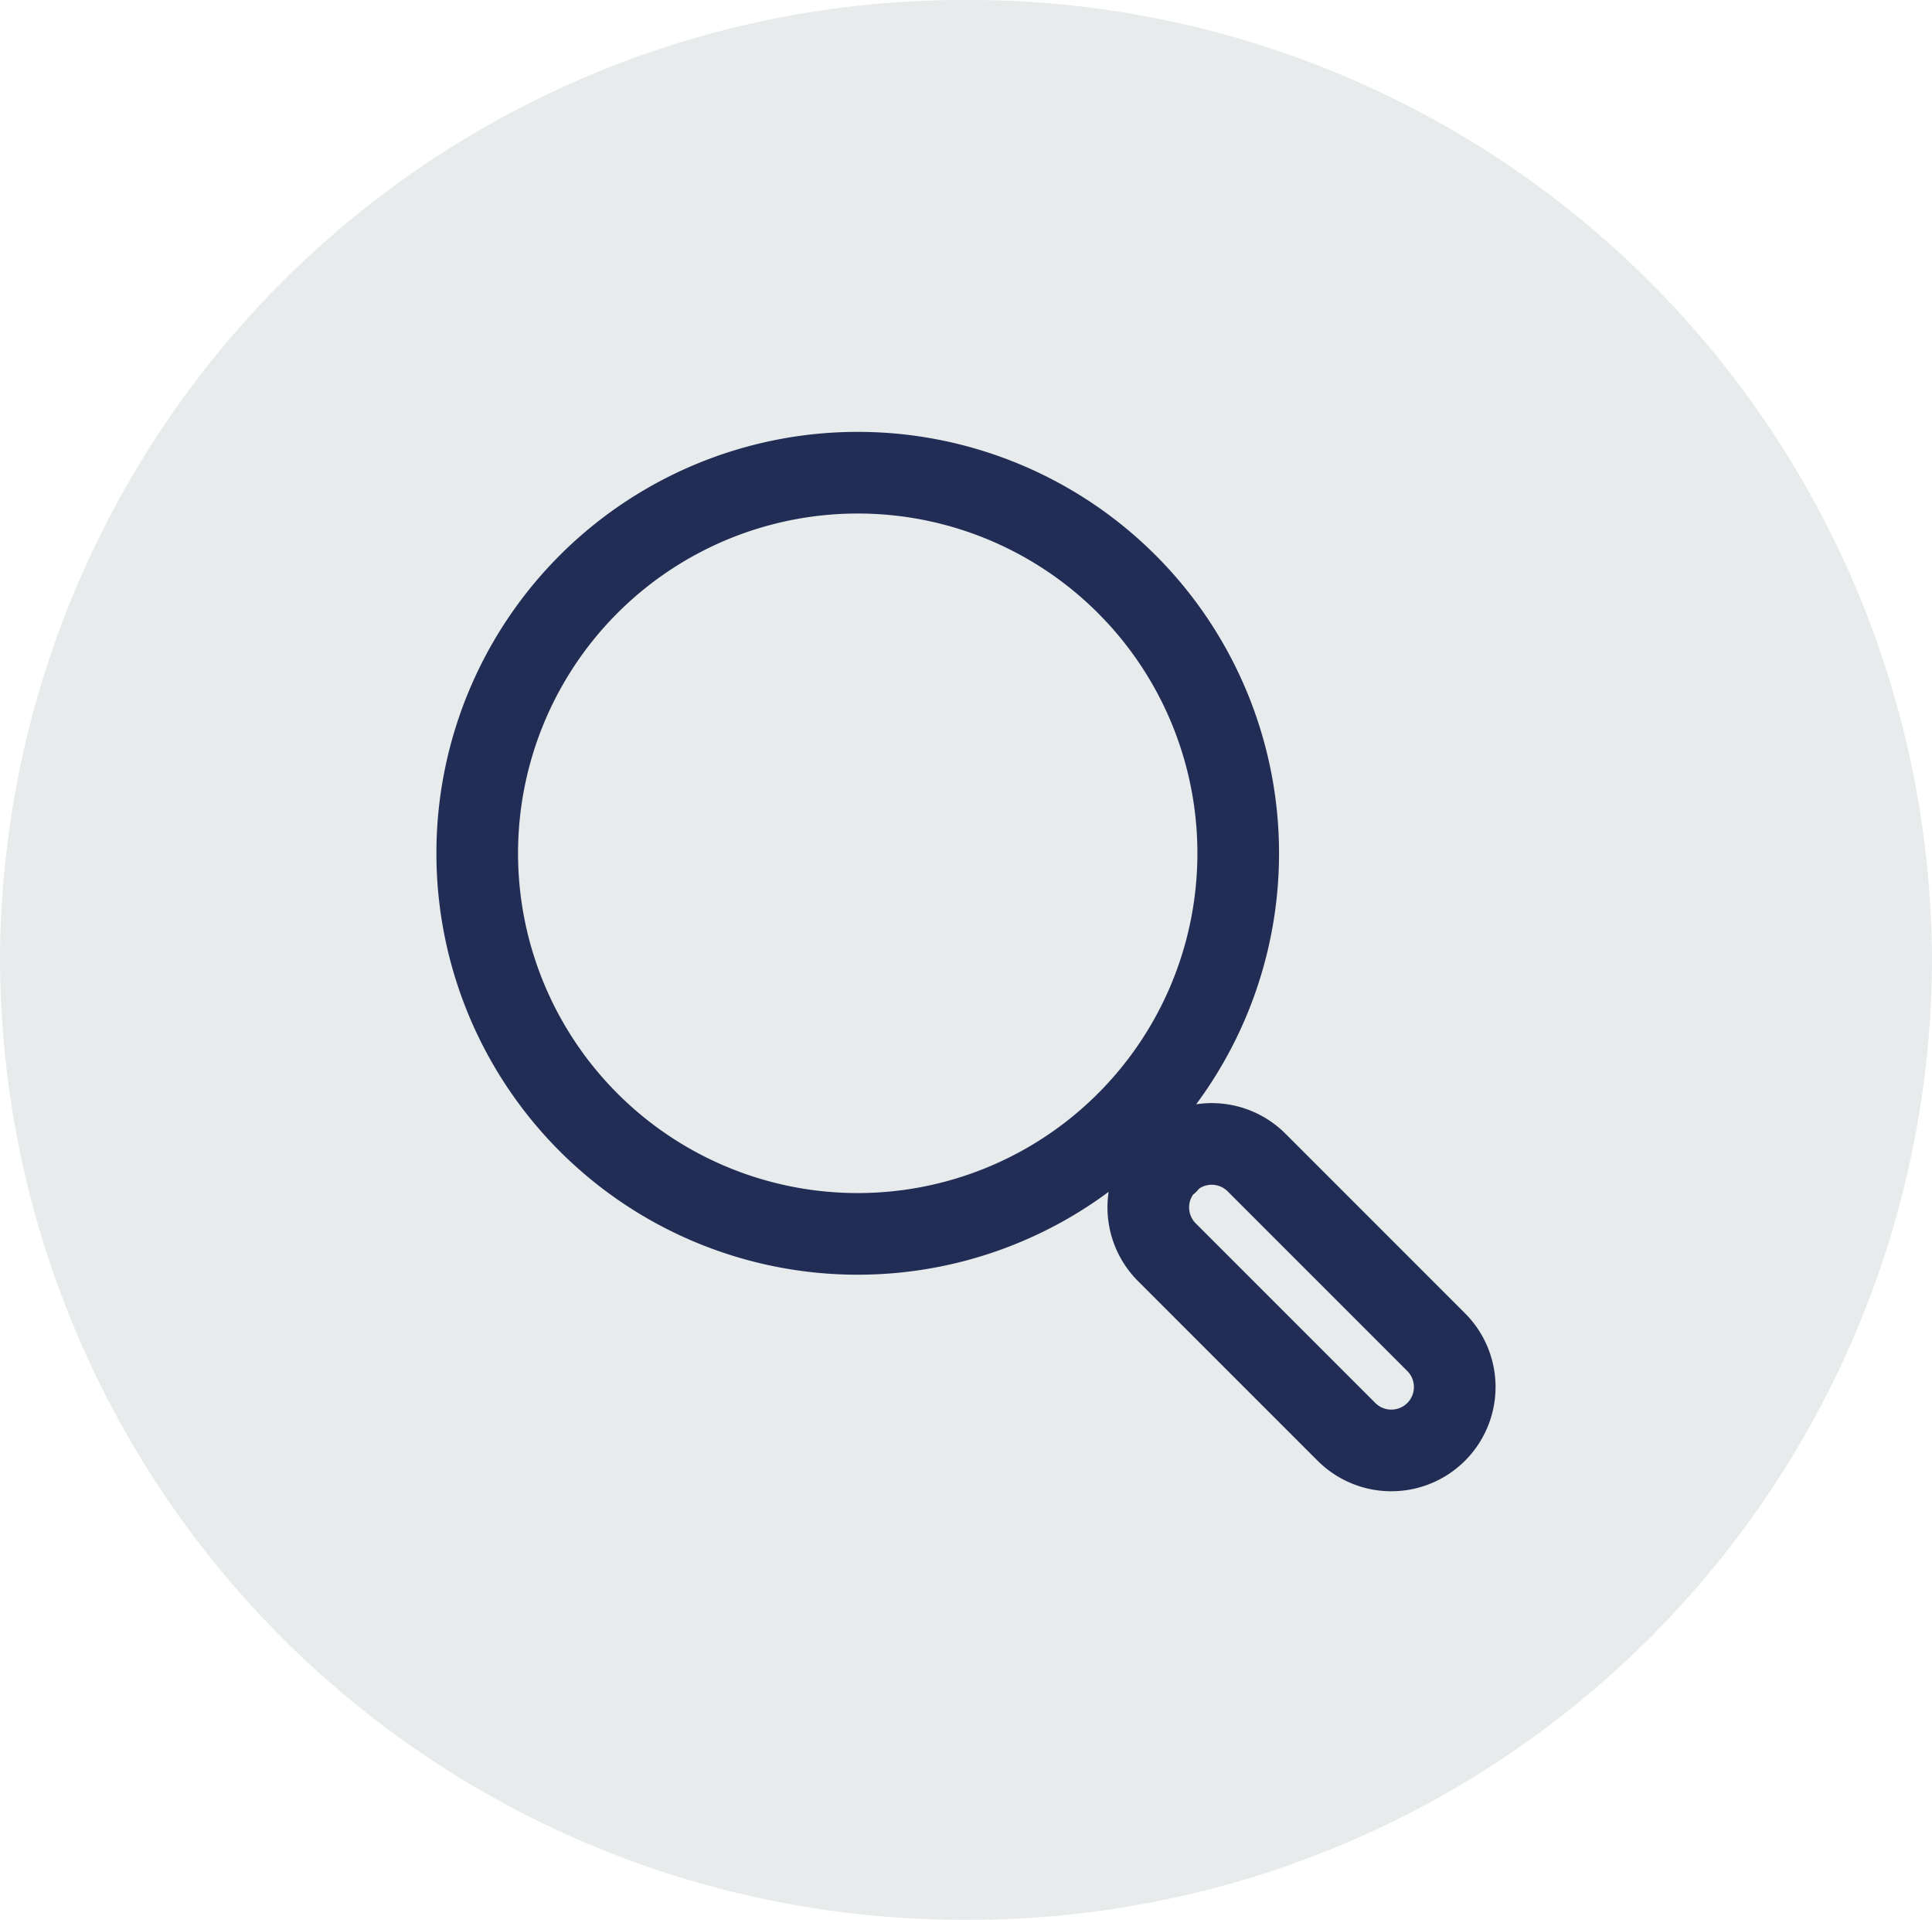 <svg xmlns="http://www.w3.org/2000/svg" width="35.5" height="35.269"><g data-name="Group 9527"><path data-name="Path 25" d="M17.75 35.269A17.692 17.692 0 0035.5 17.635 17.693 17.693 0 0017.75 0 17.693 17.693 0 000 17.635a17.692 17.692 0 0017.75 17.634" fill="#e7ebeb"/><path data-name="Path 32" d="M22.752 15.676a6.991 6.991 0 01-6.992 6.992 6.991 6.991 0 01-6.991-6.992 6.991 6.991 0 016.991-6.992 6.991 6.991 0 016.992 6.992zm1.989 10.629l-3.3-3.3a1.165 1.165 0 010-1.648 1.165 1.165 0 011.648 0l3.3 3.3a1.165 1.165 0 01-1.648 1.648zm-3.289-4.942l-.746-.746" fill="none" stroke="#222d55" stroke-linecap="round" stroke-linejoin="round" stroke-width="1.5"/></g></svg>
